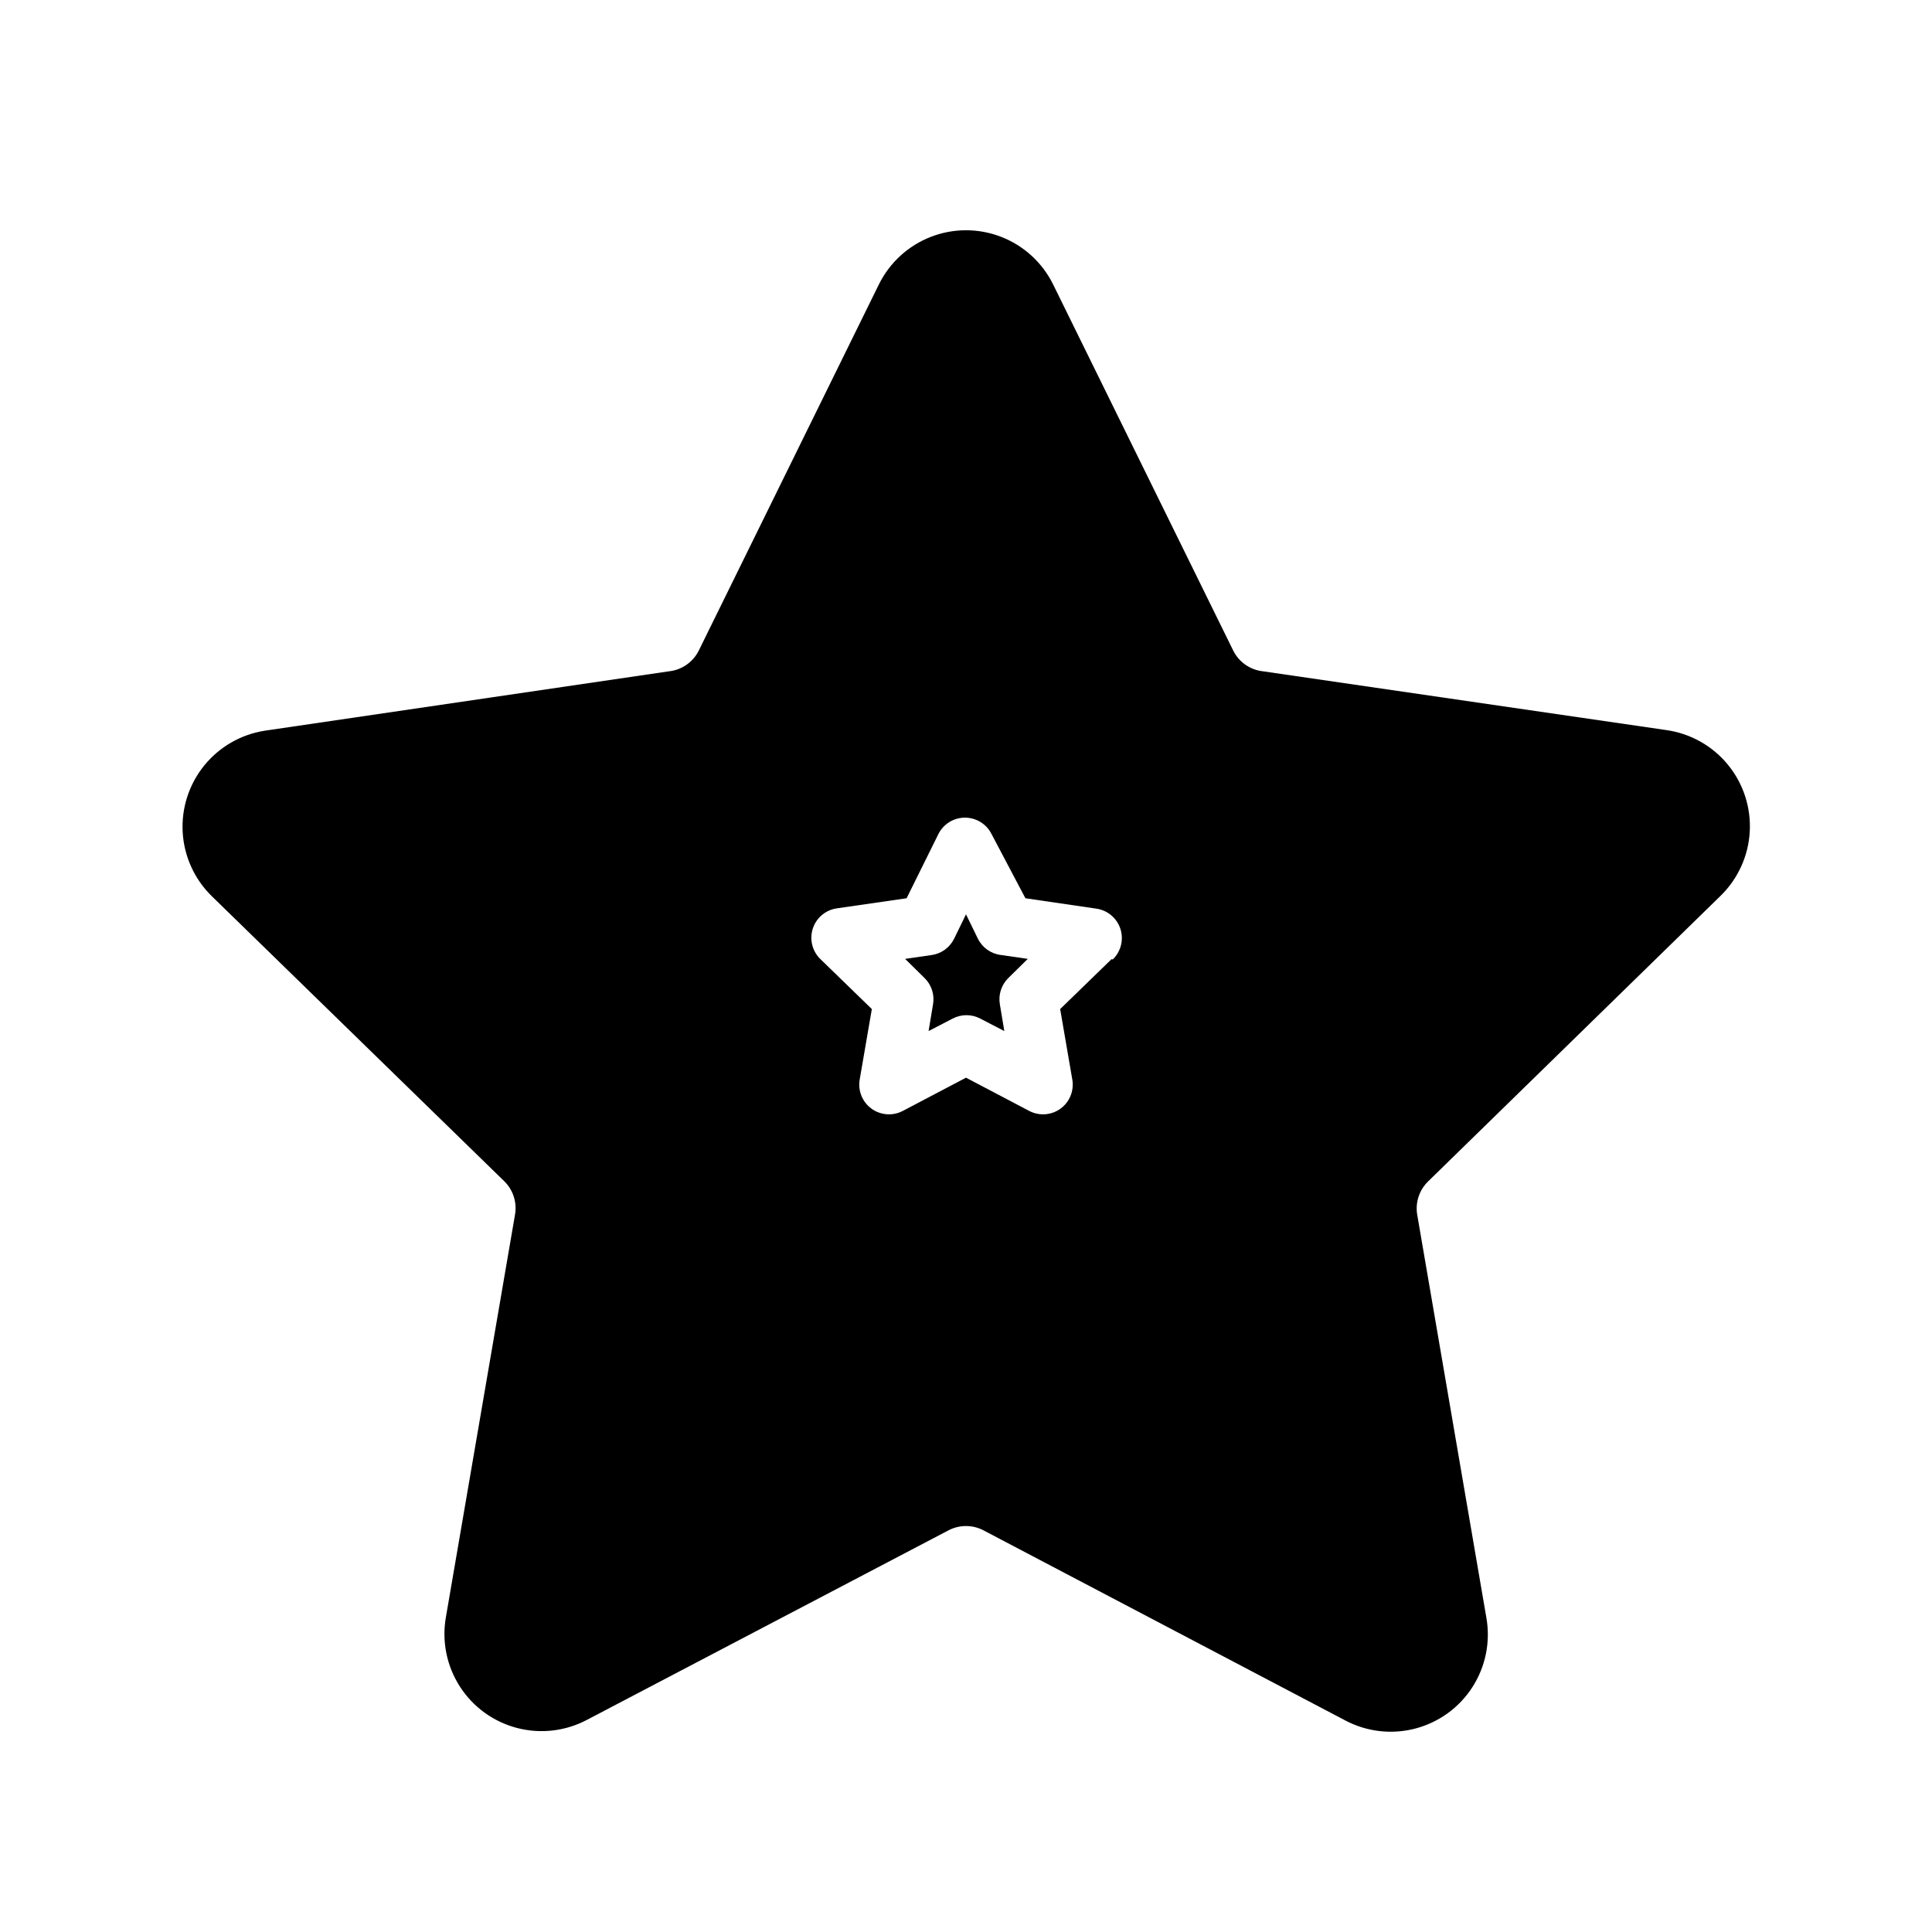 <?xml version="1.0" encoding="UTF-8"?>
<!-- Uploaded to: ICON Repo, www.svgrepo.com, Generator: ICON Repo Mixer Tools -->
<svg fill="#000000" width="800px" height="800px" version="1.1" viewBox="144 144 512 512" xmlns="http://www.w3.org/2000/svg">
 <g>
  <path d="m403.15 392.76-3.148-6.453-3.148 6.453c-1.137 2.324-3.344 3.945-5.906 4.328l-7.086 1.023 5.117 5.039c1.875 1.812 2.731 4.438 2.285 7.004l-1.18 7.086 6.375-3.305c2.289-1.207 5.027-1.207 7.32 0l6.375 3.305-1.18-7.086c-0.445-2.566 0.41-5.191 2.281-7.004l5.117-5.039-7.086-1.023h0.004c-2.648-0.309-4.961-1.941-6.141-4.328z"/>
  <path d="m599.95 381.42c4.613-4.492 7.379-10.551 7.75-16.98 0.367-6.43-1.688-12.762-5.758-17.75-4.074-4.988-9.867-8.27-16.242-9.195l-106.98-15.59c-3.375-0.355-6.34-2.398-7.871-5.43l-47.785-97.141c-2.852-5.758-7.758-10.242-13.75-12.566-5.992-2.328-12.637-2.328-18.629 0-5.992 2.324-10.895 6.809-13.75 12.566l-47.785 97.141c-1.531 3.031-4.492 5.074-7.871 5.43l-107.14 15.742v0.004c-6.312 0.988-12.031 4.285-16.047 9.254-4.016 4.973-6.039 11.258-5.68 17.637 0.363 6.379 3.086 12.395 7.637 16.879l77.539 75.57c2.359 2.281 3.445 5.578 2.91 8.816l-18.34 106.82c-1.102 6.352 0.219 12.891 3.707 18.316 3.484 5.426 8.883 9.344 15.121 10.98 6.234 1.637 12.863 0.875 18.562-2.141l95.805-50.223c2.906-1.523 6.379-1.523 9.289 0l95.883 50.383h-0.004c5.703 3.012 12.328 3.777 18.566 2.141 6.238-1.641 11.633-5.559 15.121-10.984 3.484-5.426 4.809-11.961 3.707-18.316l-18.344-106.9c-0.535-3.238 0.555-6.535 2.914-8.816zm-161.38 16.766-13.617 13.227 3.227 18.734c0.488 2.945-0.73 5.914-3.148 7.668-2.418 1.75-5.621 1.98-8.266 0.598l-16.766-8.816-16.766 8.816h-0.004c-2.644 1.383-5.848 1.152-8.266-0.598-2.418-1.754-3.637-4.723-3.148-7.668l3.227-18.734-13.617-13.227c-2.164-2.086-2.953-5.219-2.035-8.082 0.922-2.859 3.391-4.945 6.363-5.379l18.5-2.676 8.422-17.004c1.332-2.672 4.062-4.359 7.047-4.359s5.715 1.688 7.047 4.359l8.973 17.004 18.812 2.754h0.004c2.973 0.434 5.441 2.519 6.363 5.383 0.918 2.859 0.129 5.996-2.035 8.078z"/>
 </g>
</svg>